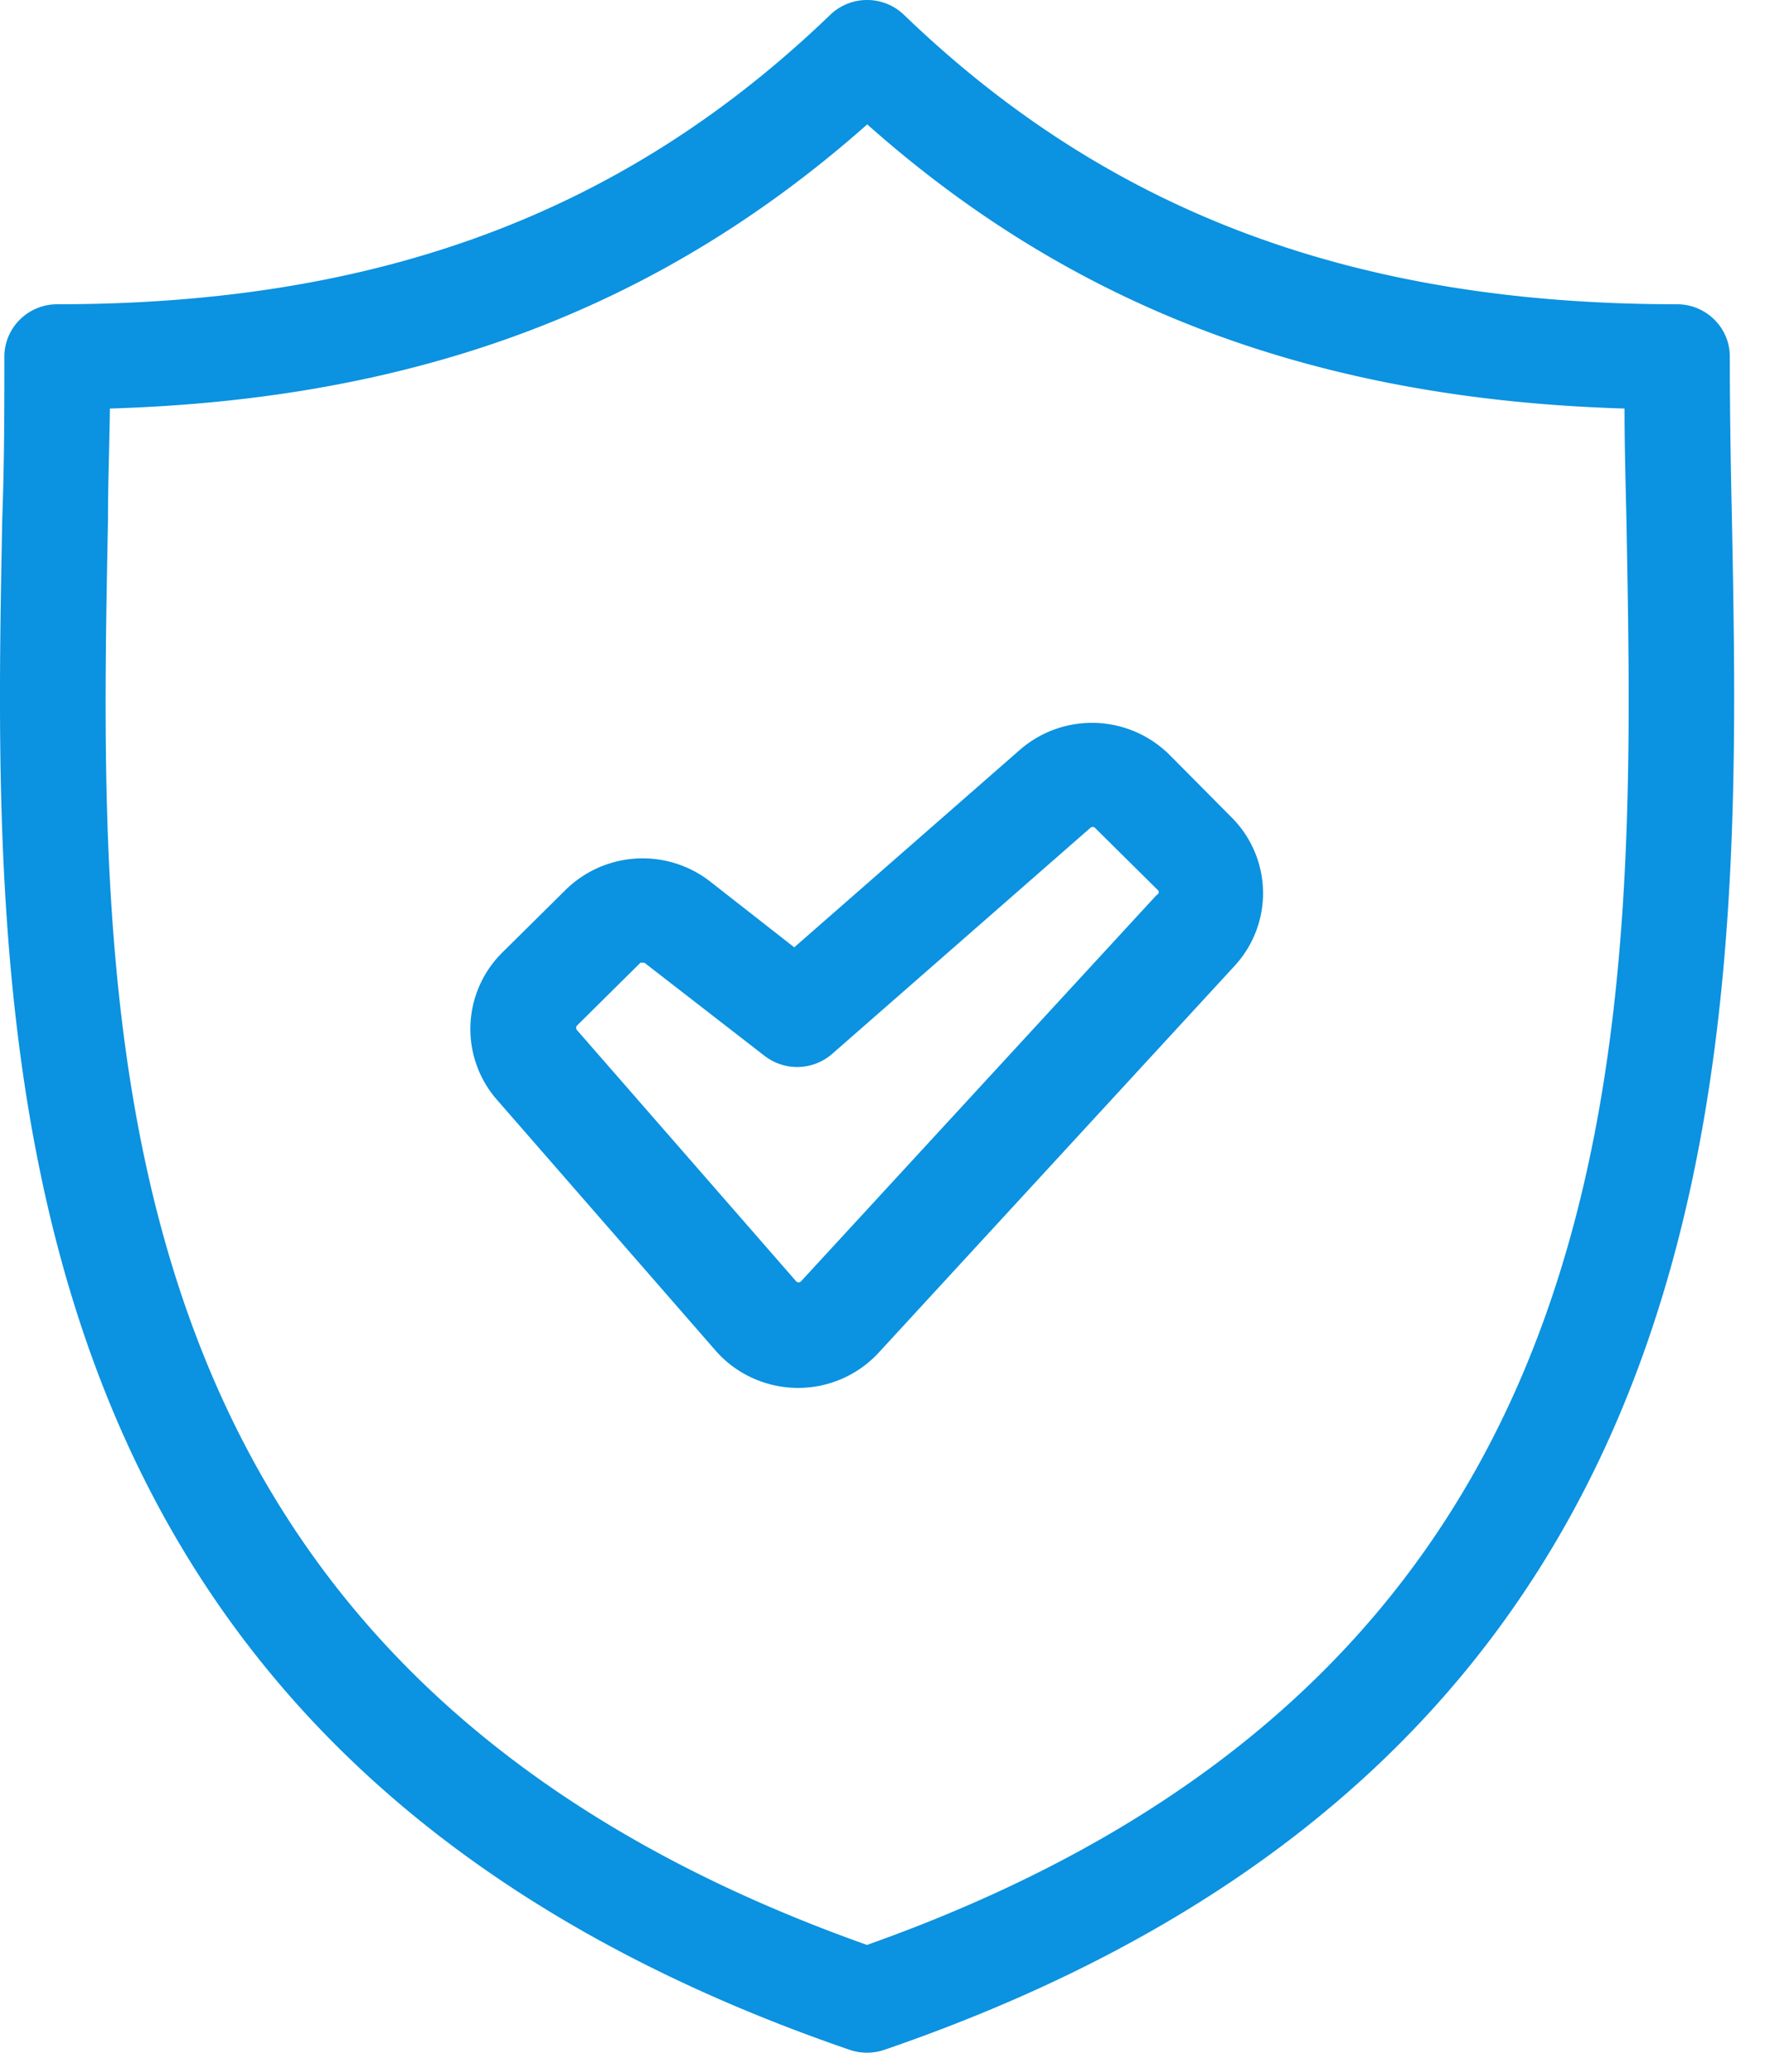 <svg xmlns="http://www.w3.org/2000/svg" width="46" height="54"><path fill="#0B92E0" fill-rule="evenodd" d="M45.083 9.294c0-.753-.617-1.364-1.377-1.364C35.303 7.93 28.9 5.534 23.56.387a1.387 1.387 0 0 0-1.923 0C16.292 5.534 9.895 7.93 1.492 7.93c-.365 0-.716.144-.974.4a1.358 1.358 0 0 0-.404.964c0 1.354 0 2.73-.055 4.225-.264 13.562-.606 32.114 22.085 39.907.293.1.611.1.904 0 22.69-7.793 22.35-26.345 22.09-39.89-.033-1.48-.055-2.872-.055-4.242zM22.596 50.692C2.208 43.46 2.556 26.907 2.814 13.579c0-1.01.039-1.981.05-2.931 8.017-.24 14.327-2.614 19.738-7.406 5.389 4.792 11.72 7.166 19.737 7.406 0 .95.028 1.921.05 2.93.248 13.329.595 29.882-19.793 37.114zm7.874-31.028a2.863 2.863 0 0 0-3.89-.12l-5.88 5.147-2.204-1.725a2.864 2.864 0 0 0-3.757.23l-1.654 1.637a2.802 2.802 0 0 0-.143 3.82l5.709 6.55c.531.607 1.3.96 2.112.971a2.856 2.856 0 0 0 2.136-.917l9.285-10.091a2.791 2.791 0 0 0-.088-3.864l-1.626-1.638zm-.32 3.657-9.273 10.075a.094.094 0 0 1-.05.027.094.094 0 0 1-.077-.027l-5.714-6.55a.092.092 0 0 1 0-.114l1.653-1.637a.089.089 0 0 1 .06 0 .089.089 0 0 1 .05 0l3.125 2.423a1.388 1.388 0 0 0 1.763-.049l6.733-5.894a.089.089 0 0 1 .116 0l1.653 1.637a.081.081 0 0 1-.038.114v-.005z"/></svg>